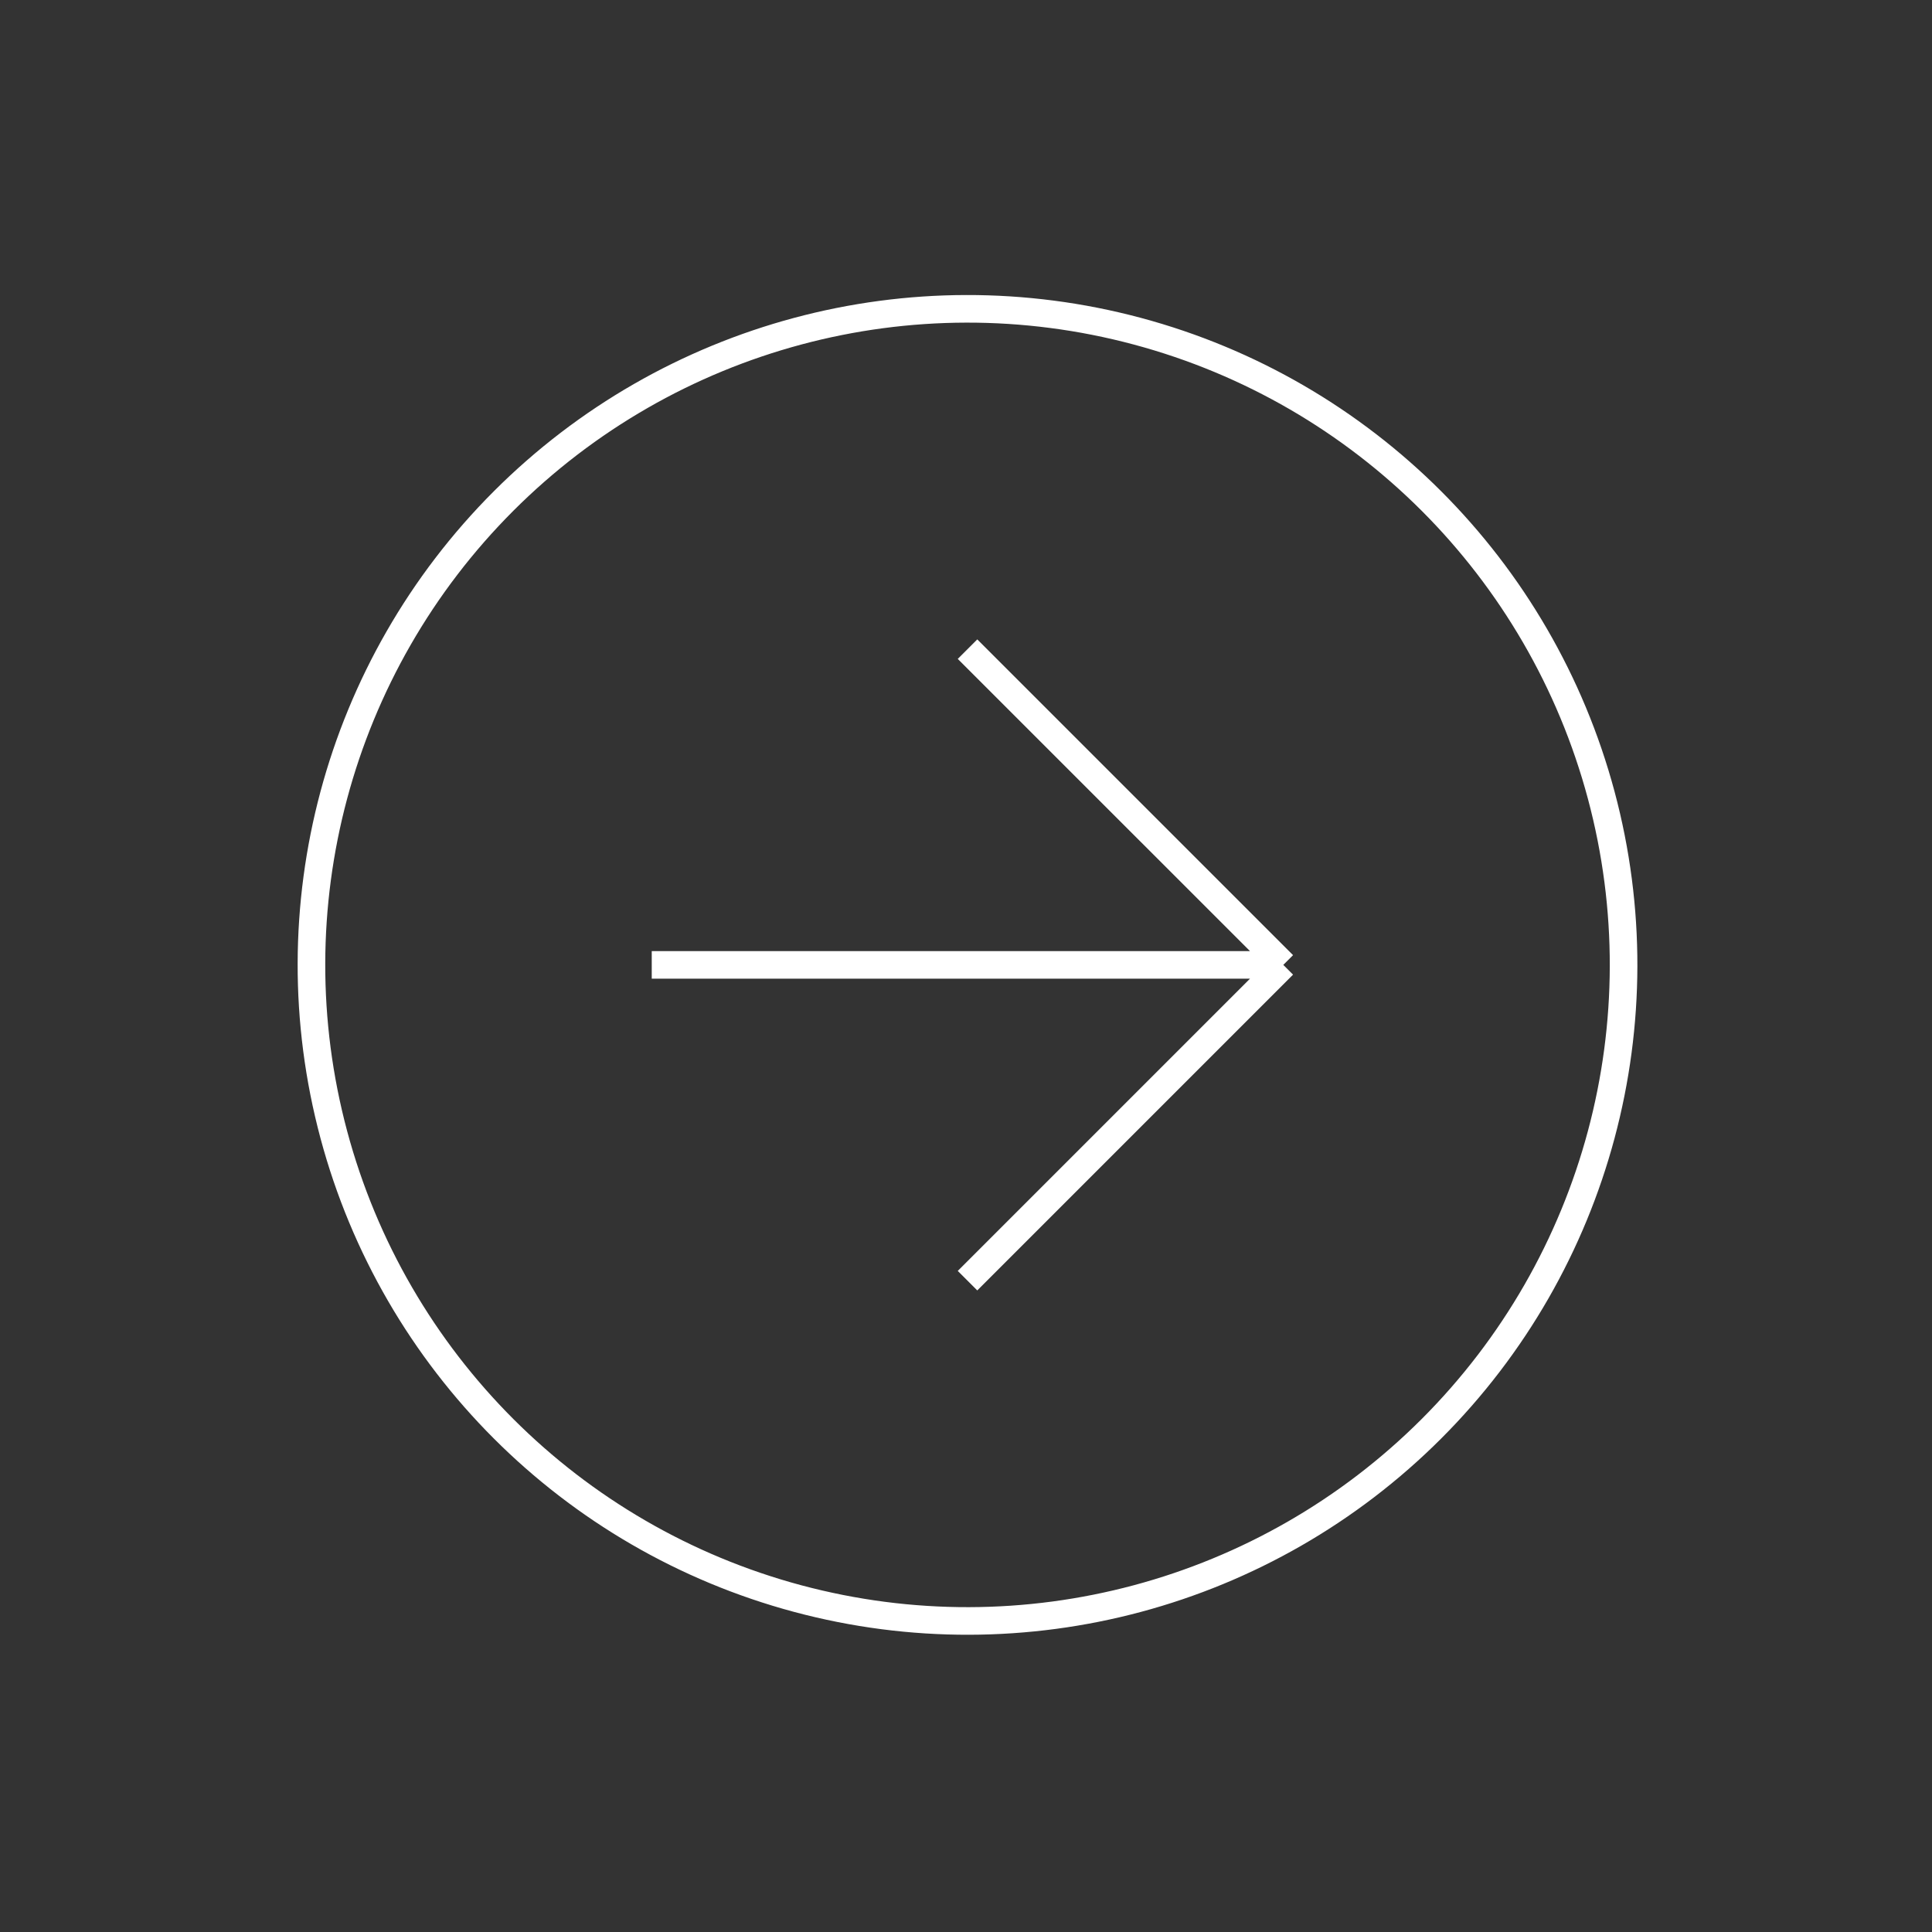 <svg width="70" height="70" viewBox="0 0 70 70" fill="none" xmlns="http://www.w3.org/2000/svg">
<rect x="0" y="0" width="70" height="70" fill="#333333" stroke="none"/>
<circle cx="35.055" cy="34.96" r="23.77" transform="rotate(45 35.055 34.96)" stroke="white"/>
<path d="M35.055 23.52L46.496 34.96M46.496 34.96L35.055 46.401M46.496 34.96L23.614 34.96" stroke="white"/>
</svg>
